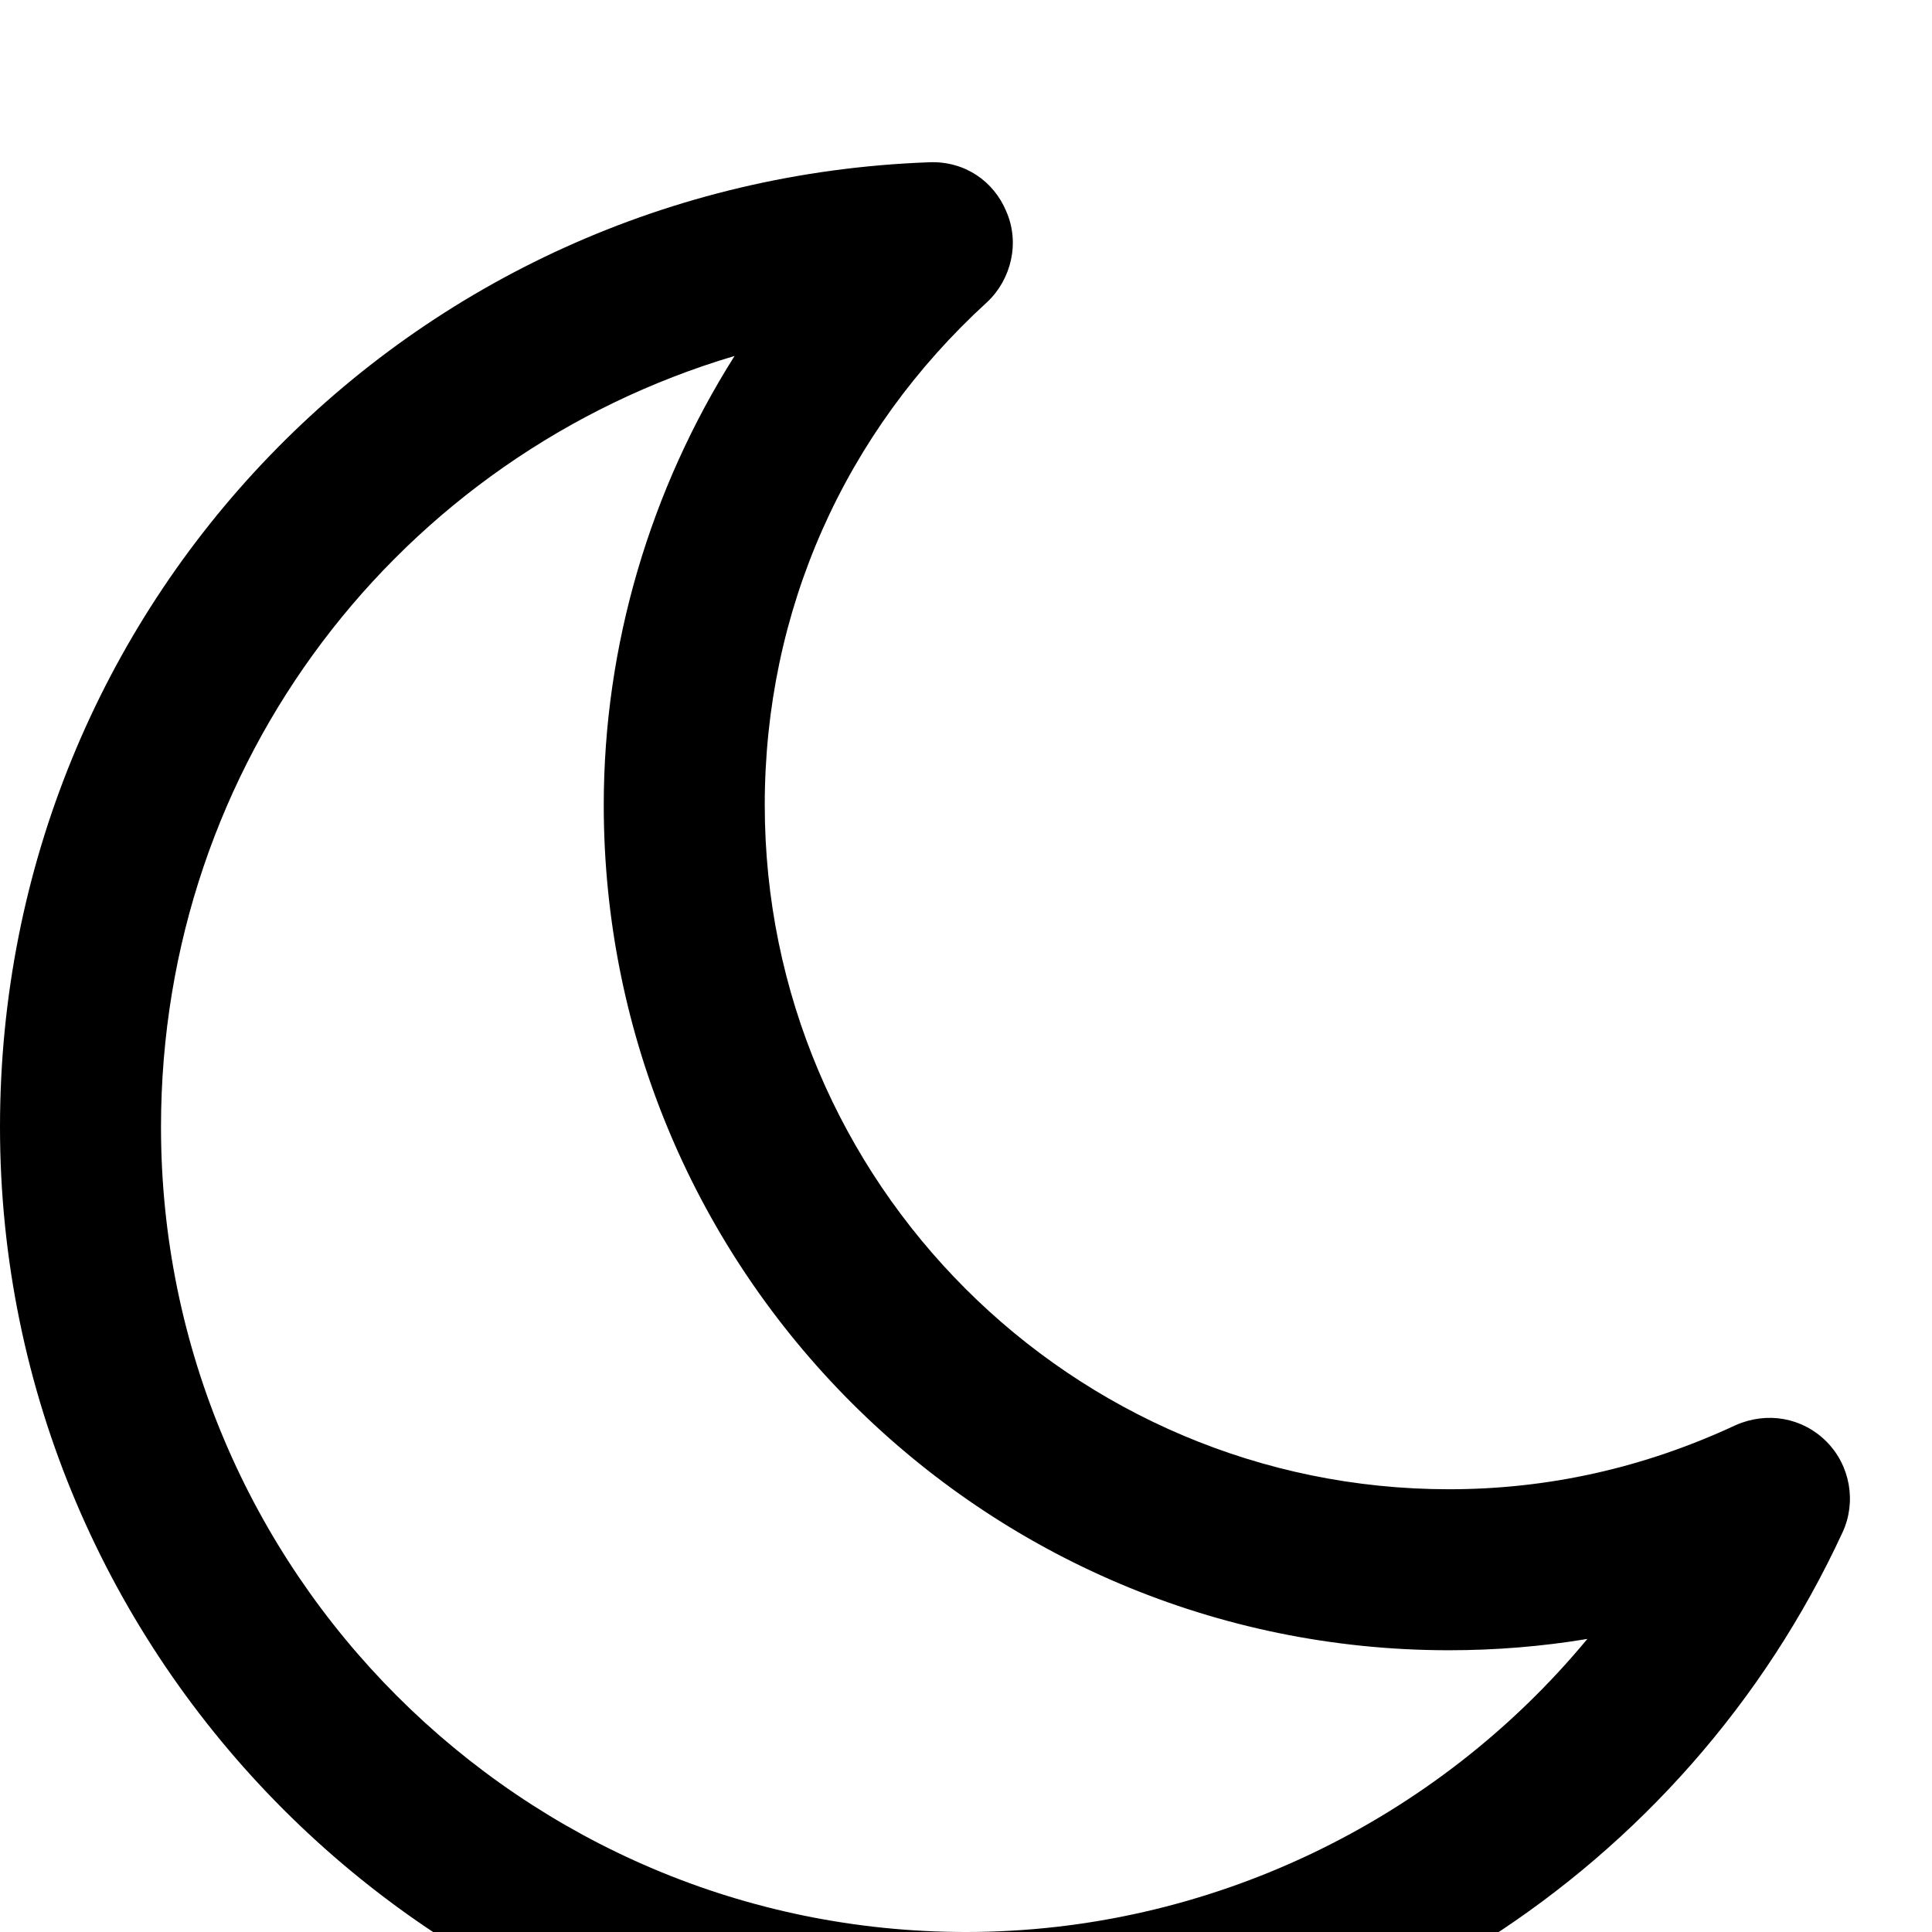 <?xml version="1.0" standalone="no"?>
<svg width="1536px" height="1536px" version="1.1" xmlns="http://www.w3.org/2000/svg">
    <path transform="scale(1, -1) translate(0, -1536)" glyph-name="moon_o" unicode="&#xf186;" 

d="M1262 233c-36 -6 -73 -9 -110 -9c-371 0 -672 301 -672 672c0 127 37 251 104 357c-266 -79 -456 -323 -456 -613c0 -353 287 -640 640 -640c193 0 374 88 494 233zM1465 318c-125 -271 -399 -446 -697 -446c-423 0 -768 345 -768 768c0 415 325 752 739 767
c28 1 51 -15 61 -39c11 -25 4 -54 -15 -72c-114 -104 -177 -246 -177 -400c0 -300 244 -544 544 -544c79 0 155 17 228 51c25 11 53 6 72 -13s24 -48 13 -72z" />
</svg>